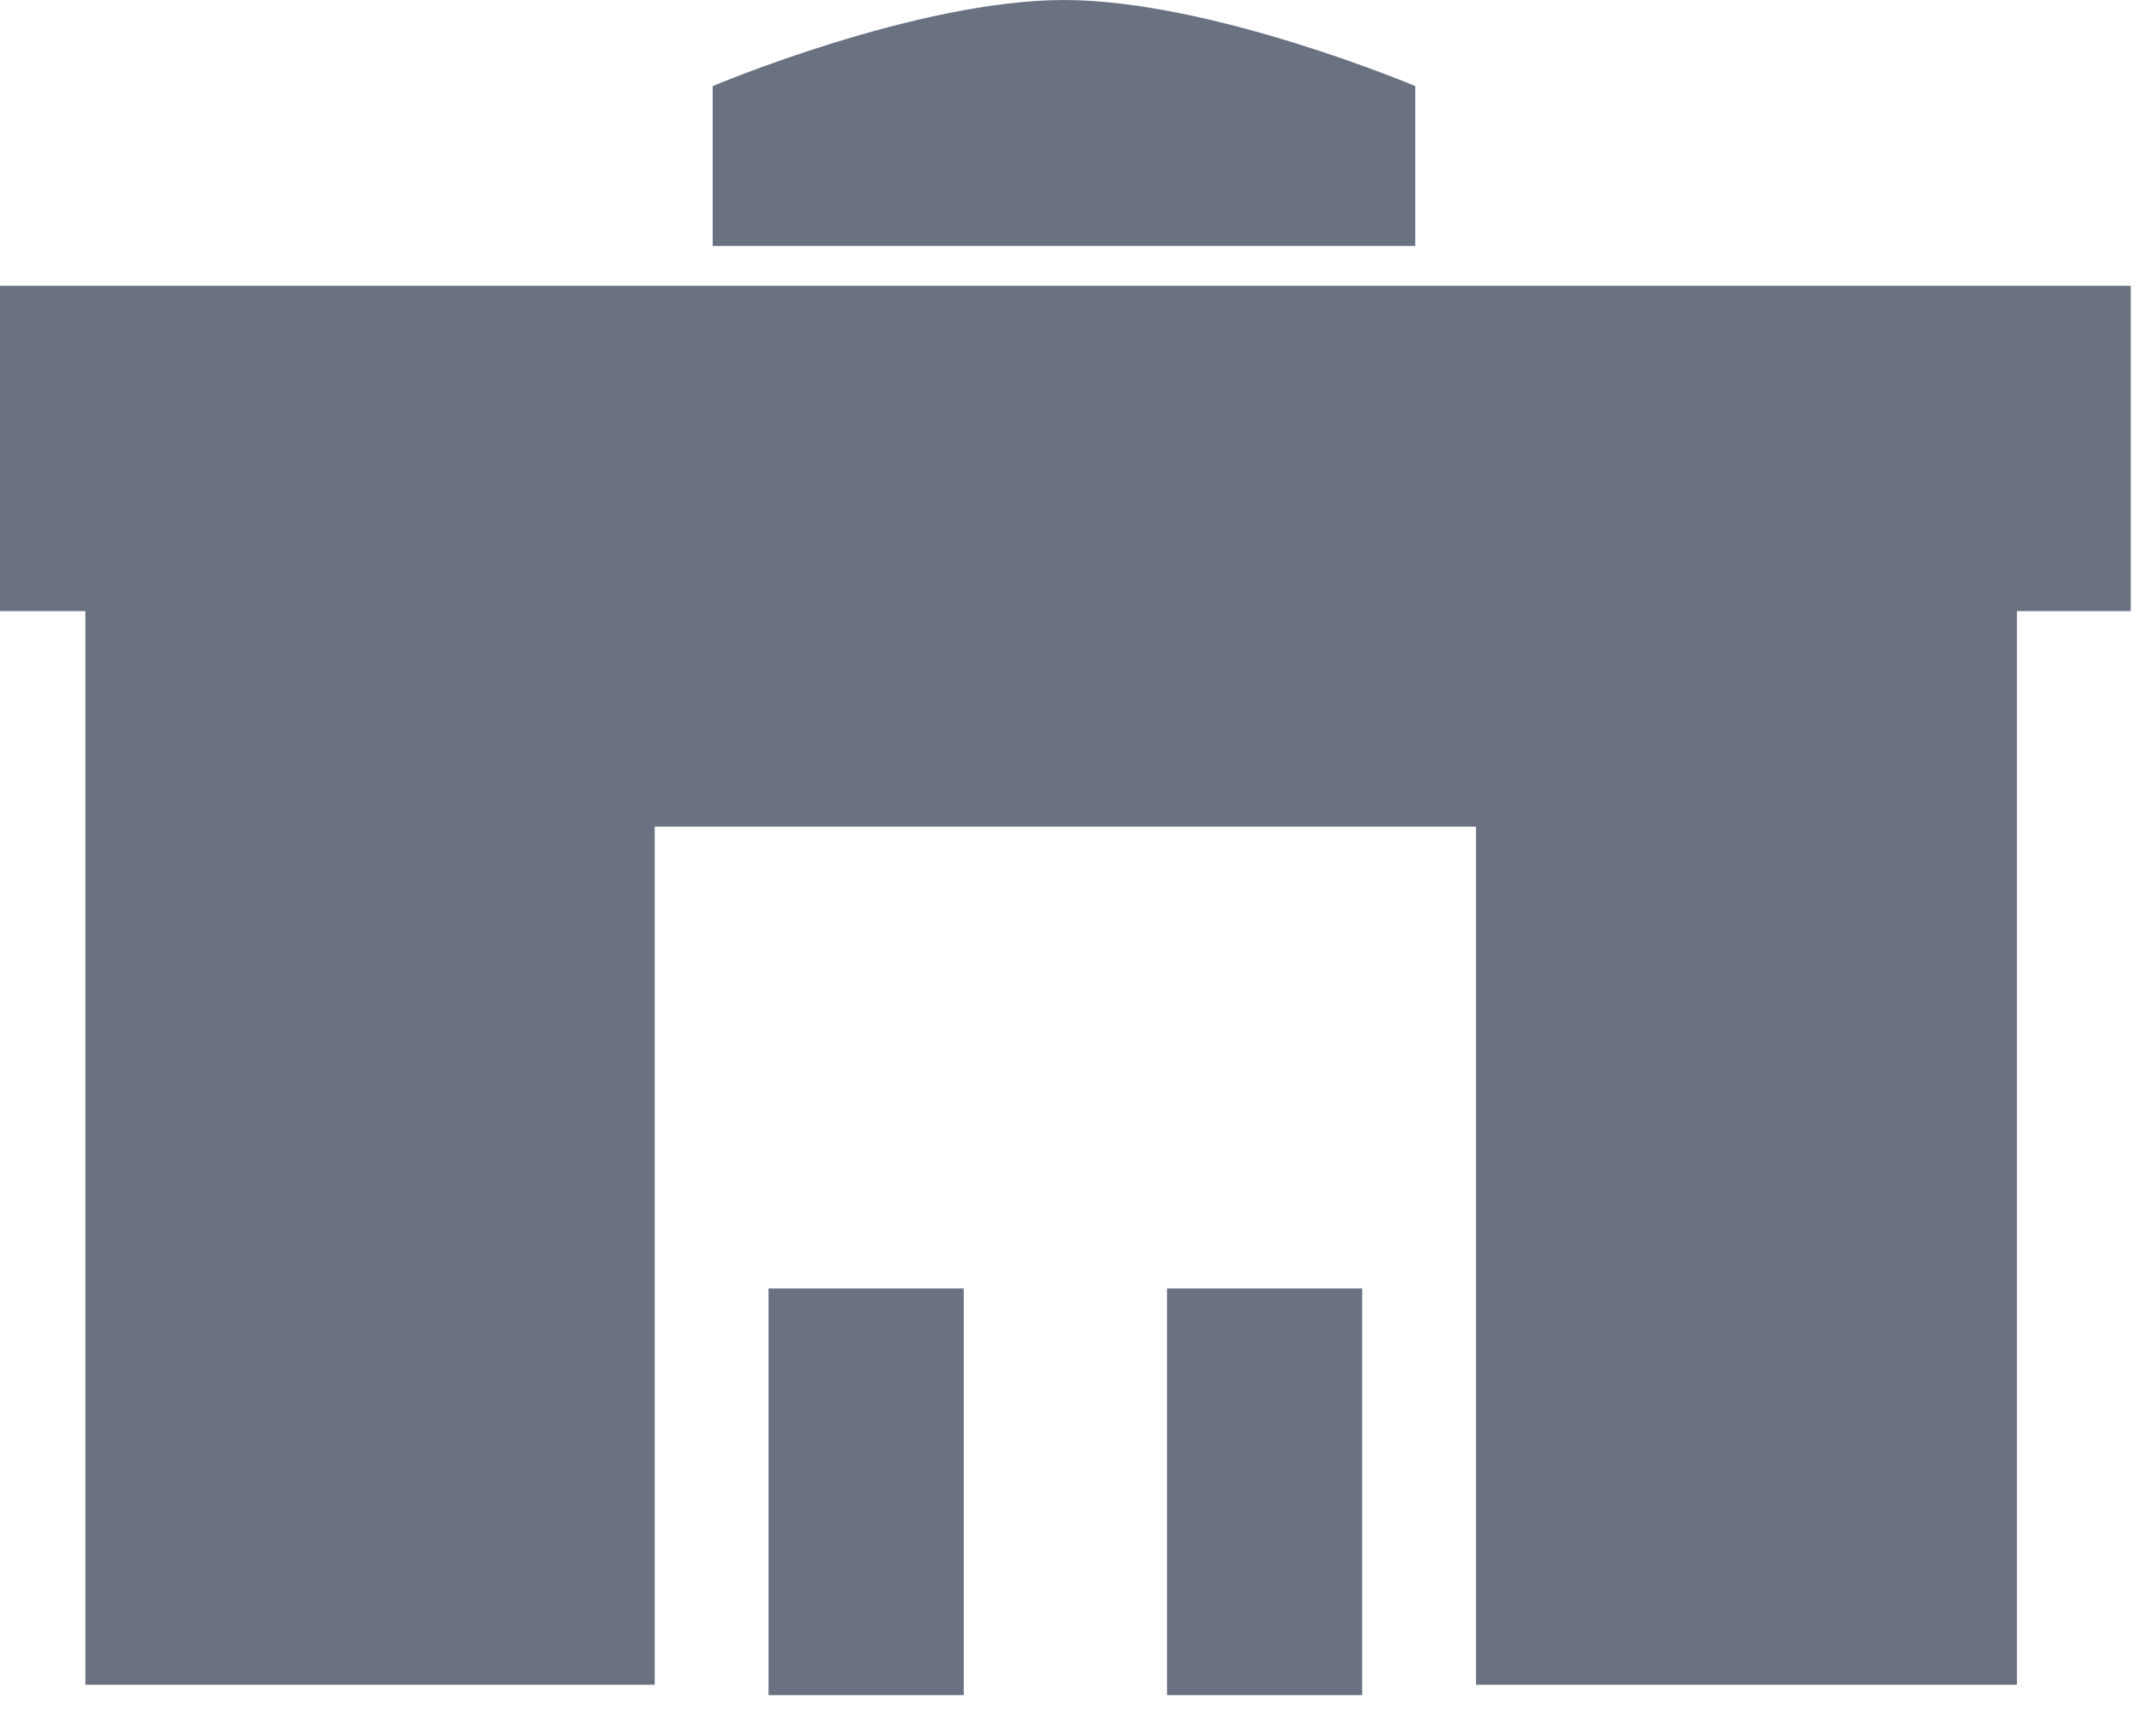 <svg width="42" height="34" viewBox="0 0 42 34" fill="none" xmlns="http://www.w3.org/2000/svg">
<path d="M0 5.598V11.97H1.673V33H12.825V16.192H28.915V33H39.51V11.97H41.74V5.598H0Z" fill="#6A7282"/>
<path d="M18.879 25.237H15.055V33.203H18.879V25.237Z" fill="#6A7282"/>
<path d="M26.685 25.237H22.861V33.203H26.685V25.237Z" fill="#6A7282"/>
<path d="M13.961 1.686V4.817H27.724V1.686C27.724 1.686 23.73 0 20.843 0C17.955 0 13.961 1.686 13.961 1.686Z" fill="#6A7282"/>
</svg>
